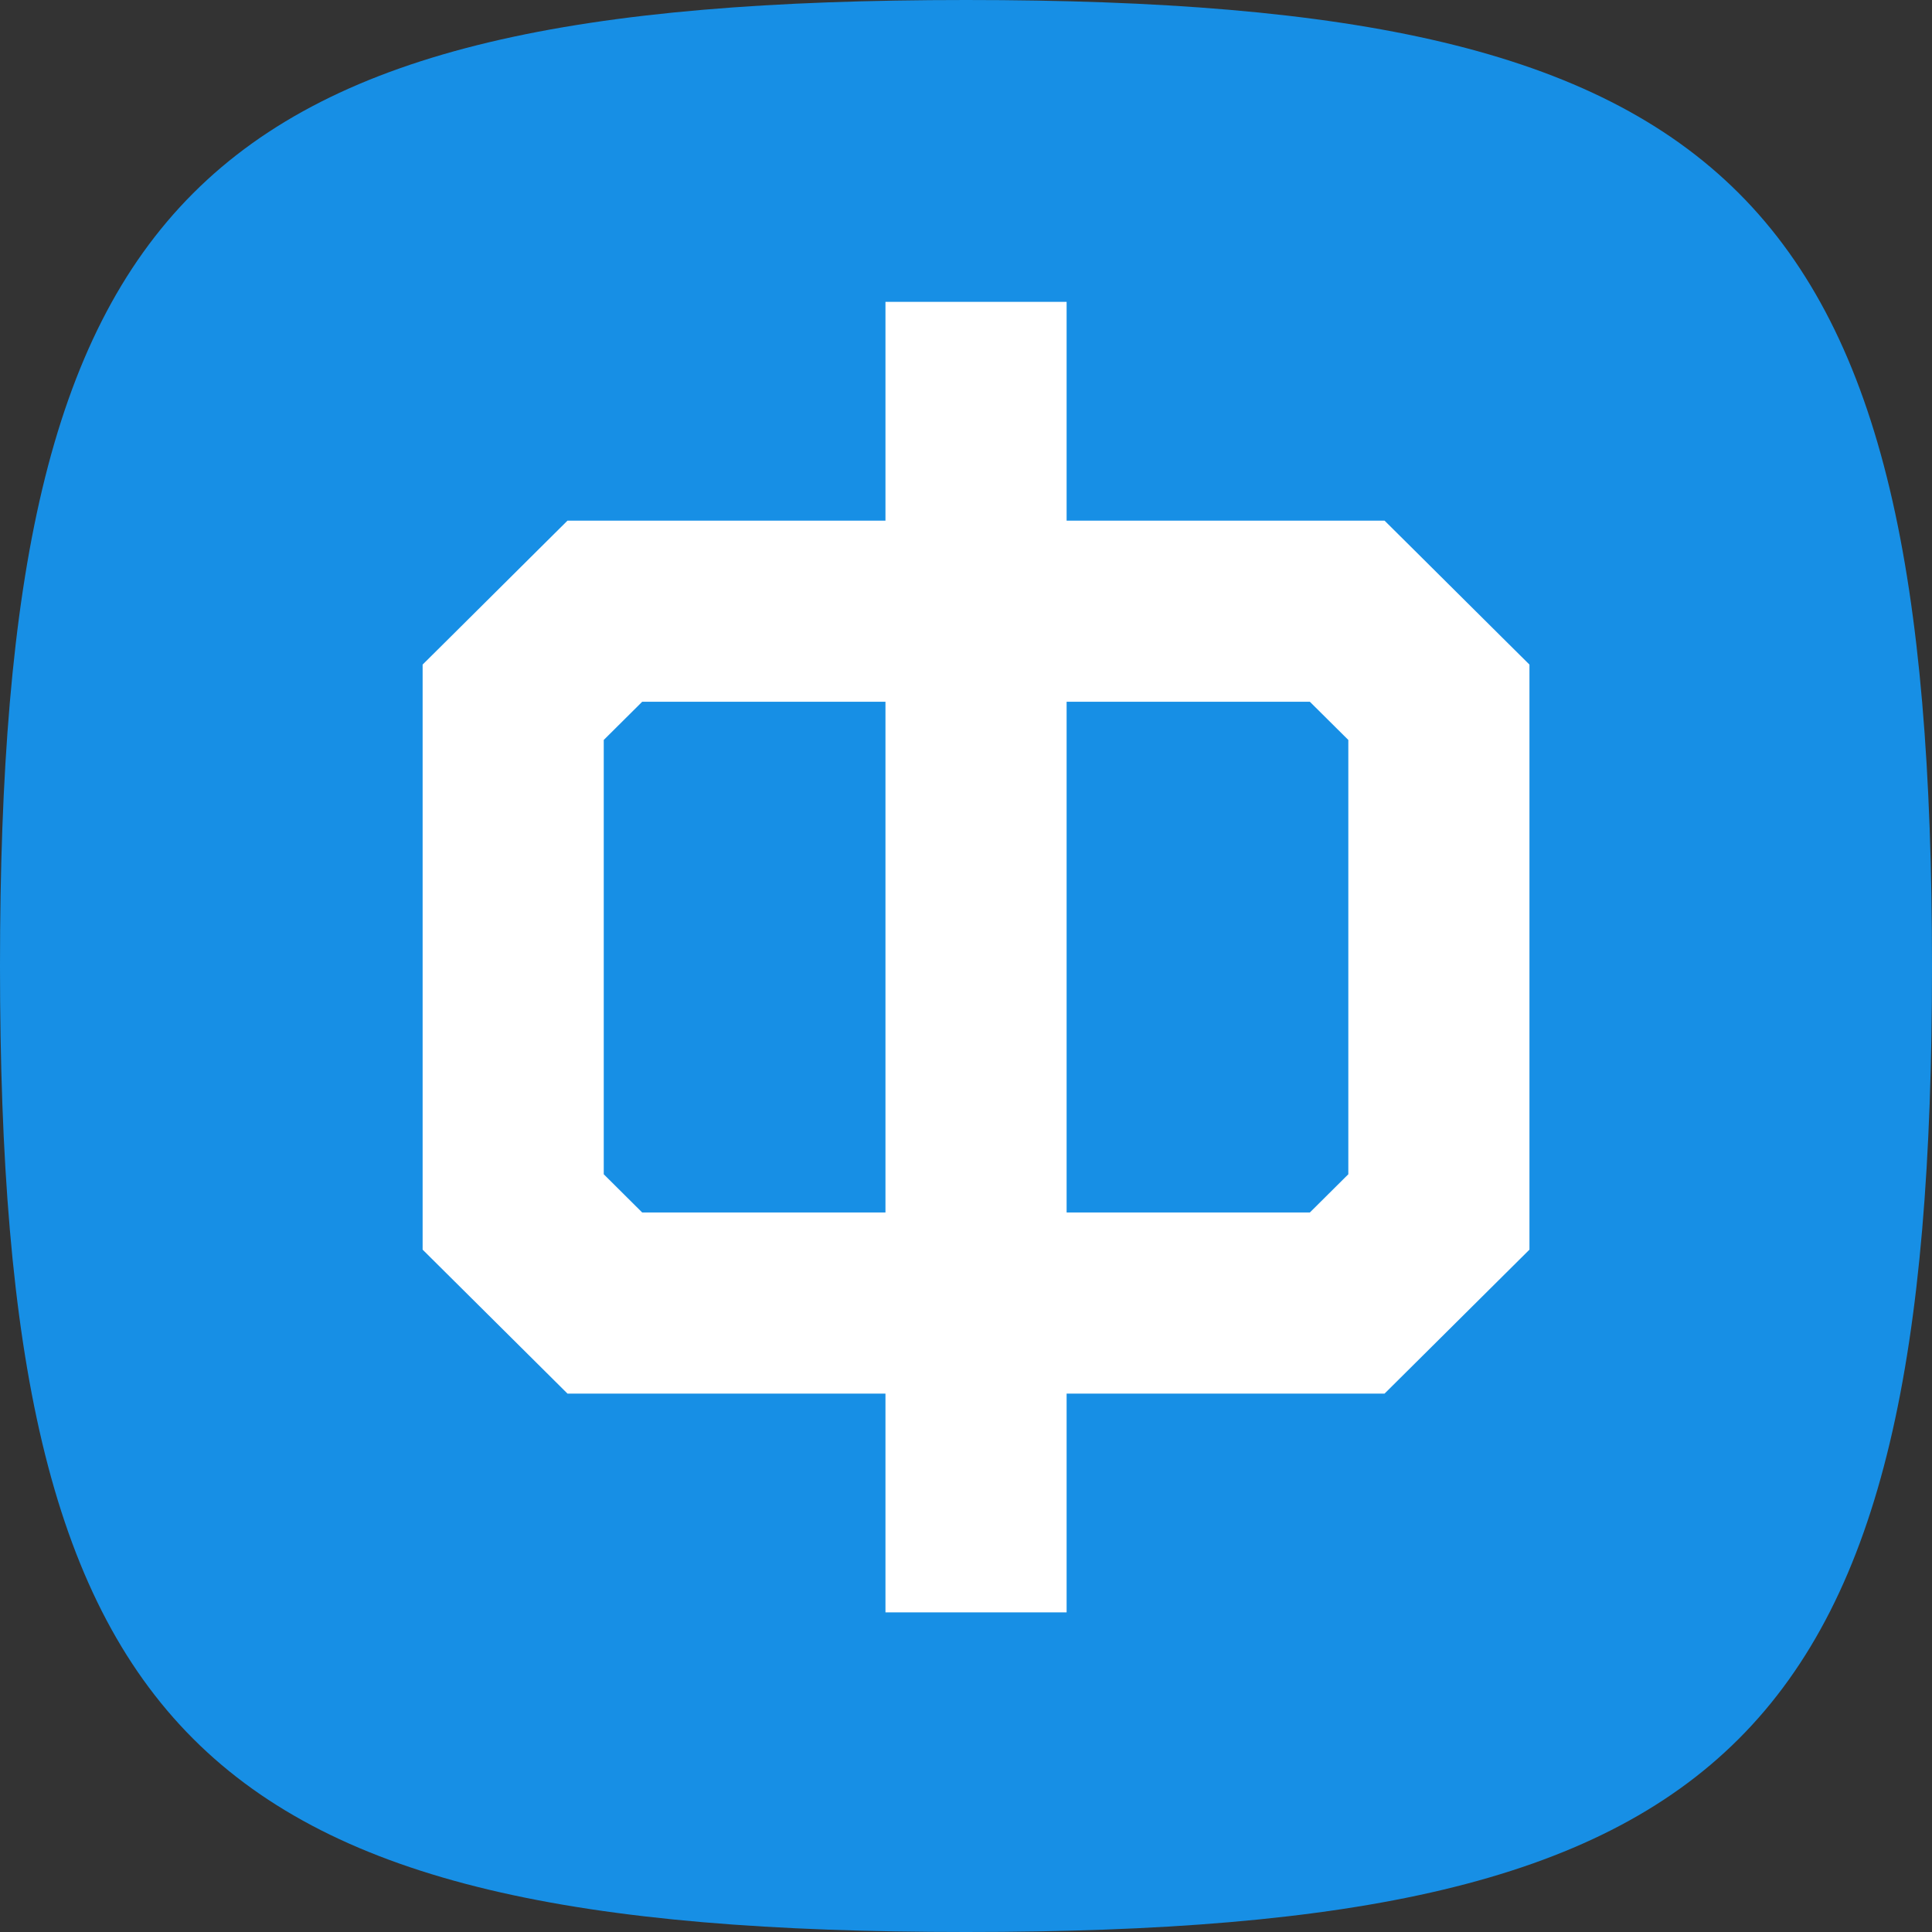 <svg width="64" height="64" viewBox="0 0 64 64" fill="none" xmlns="http://www.w3.org/2000/svg">
<rect x="0" y="0" width="64" height="64" fill="#333333" stroke="none"/>
<path fill-rule="evenodd" clip-rule="evenodd" d="M32 0C6.4 0 0 6.4 0 32C0 57.6 6.4 64 32 64C57.6 64 64 57.6 64 32C64 6.4 57.6 0 32 0Z" fill="#178FE5"/>
<path fill-rule="evenodd" clip-rule="evenodd" d="M29.332 17.247H20.037H18.799L17.922 18.118L14.886 21.136L14 22.015V23.264V40.148V41.396L14.886 42.276L17.922 45.293L18.799 46.165H20.037H29.332V53.411H35.333V46.165H44.628H45.865L46.743 45.293L49.779 42.276L50.665 41.396V40.148V23.264V22.015L49.779 21.136L46.743 18.118L45.865 17.247H44.628H35.333V10H29.332V17.247ZM35.333 40.165V23.247H43.391L44.665 24.512V38.899L43.391 40.165H35.333ZM29.332 40.165V23.247H21.273L20 24.512V38.899L21.273 40.165H29.332Z" fill="white"/>
</svg>
